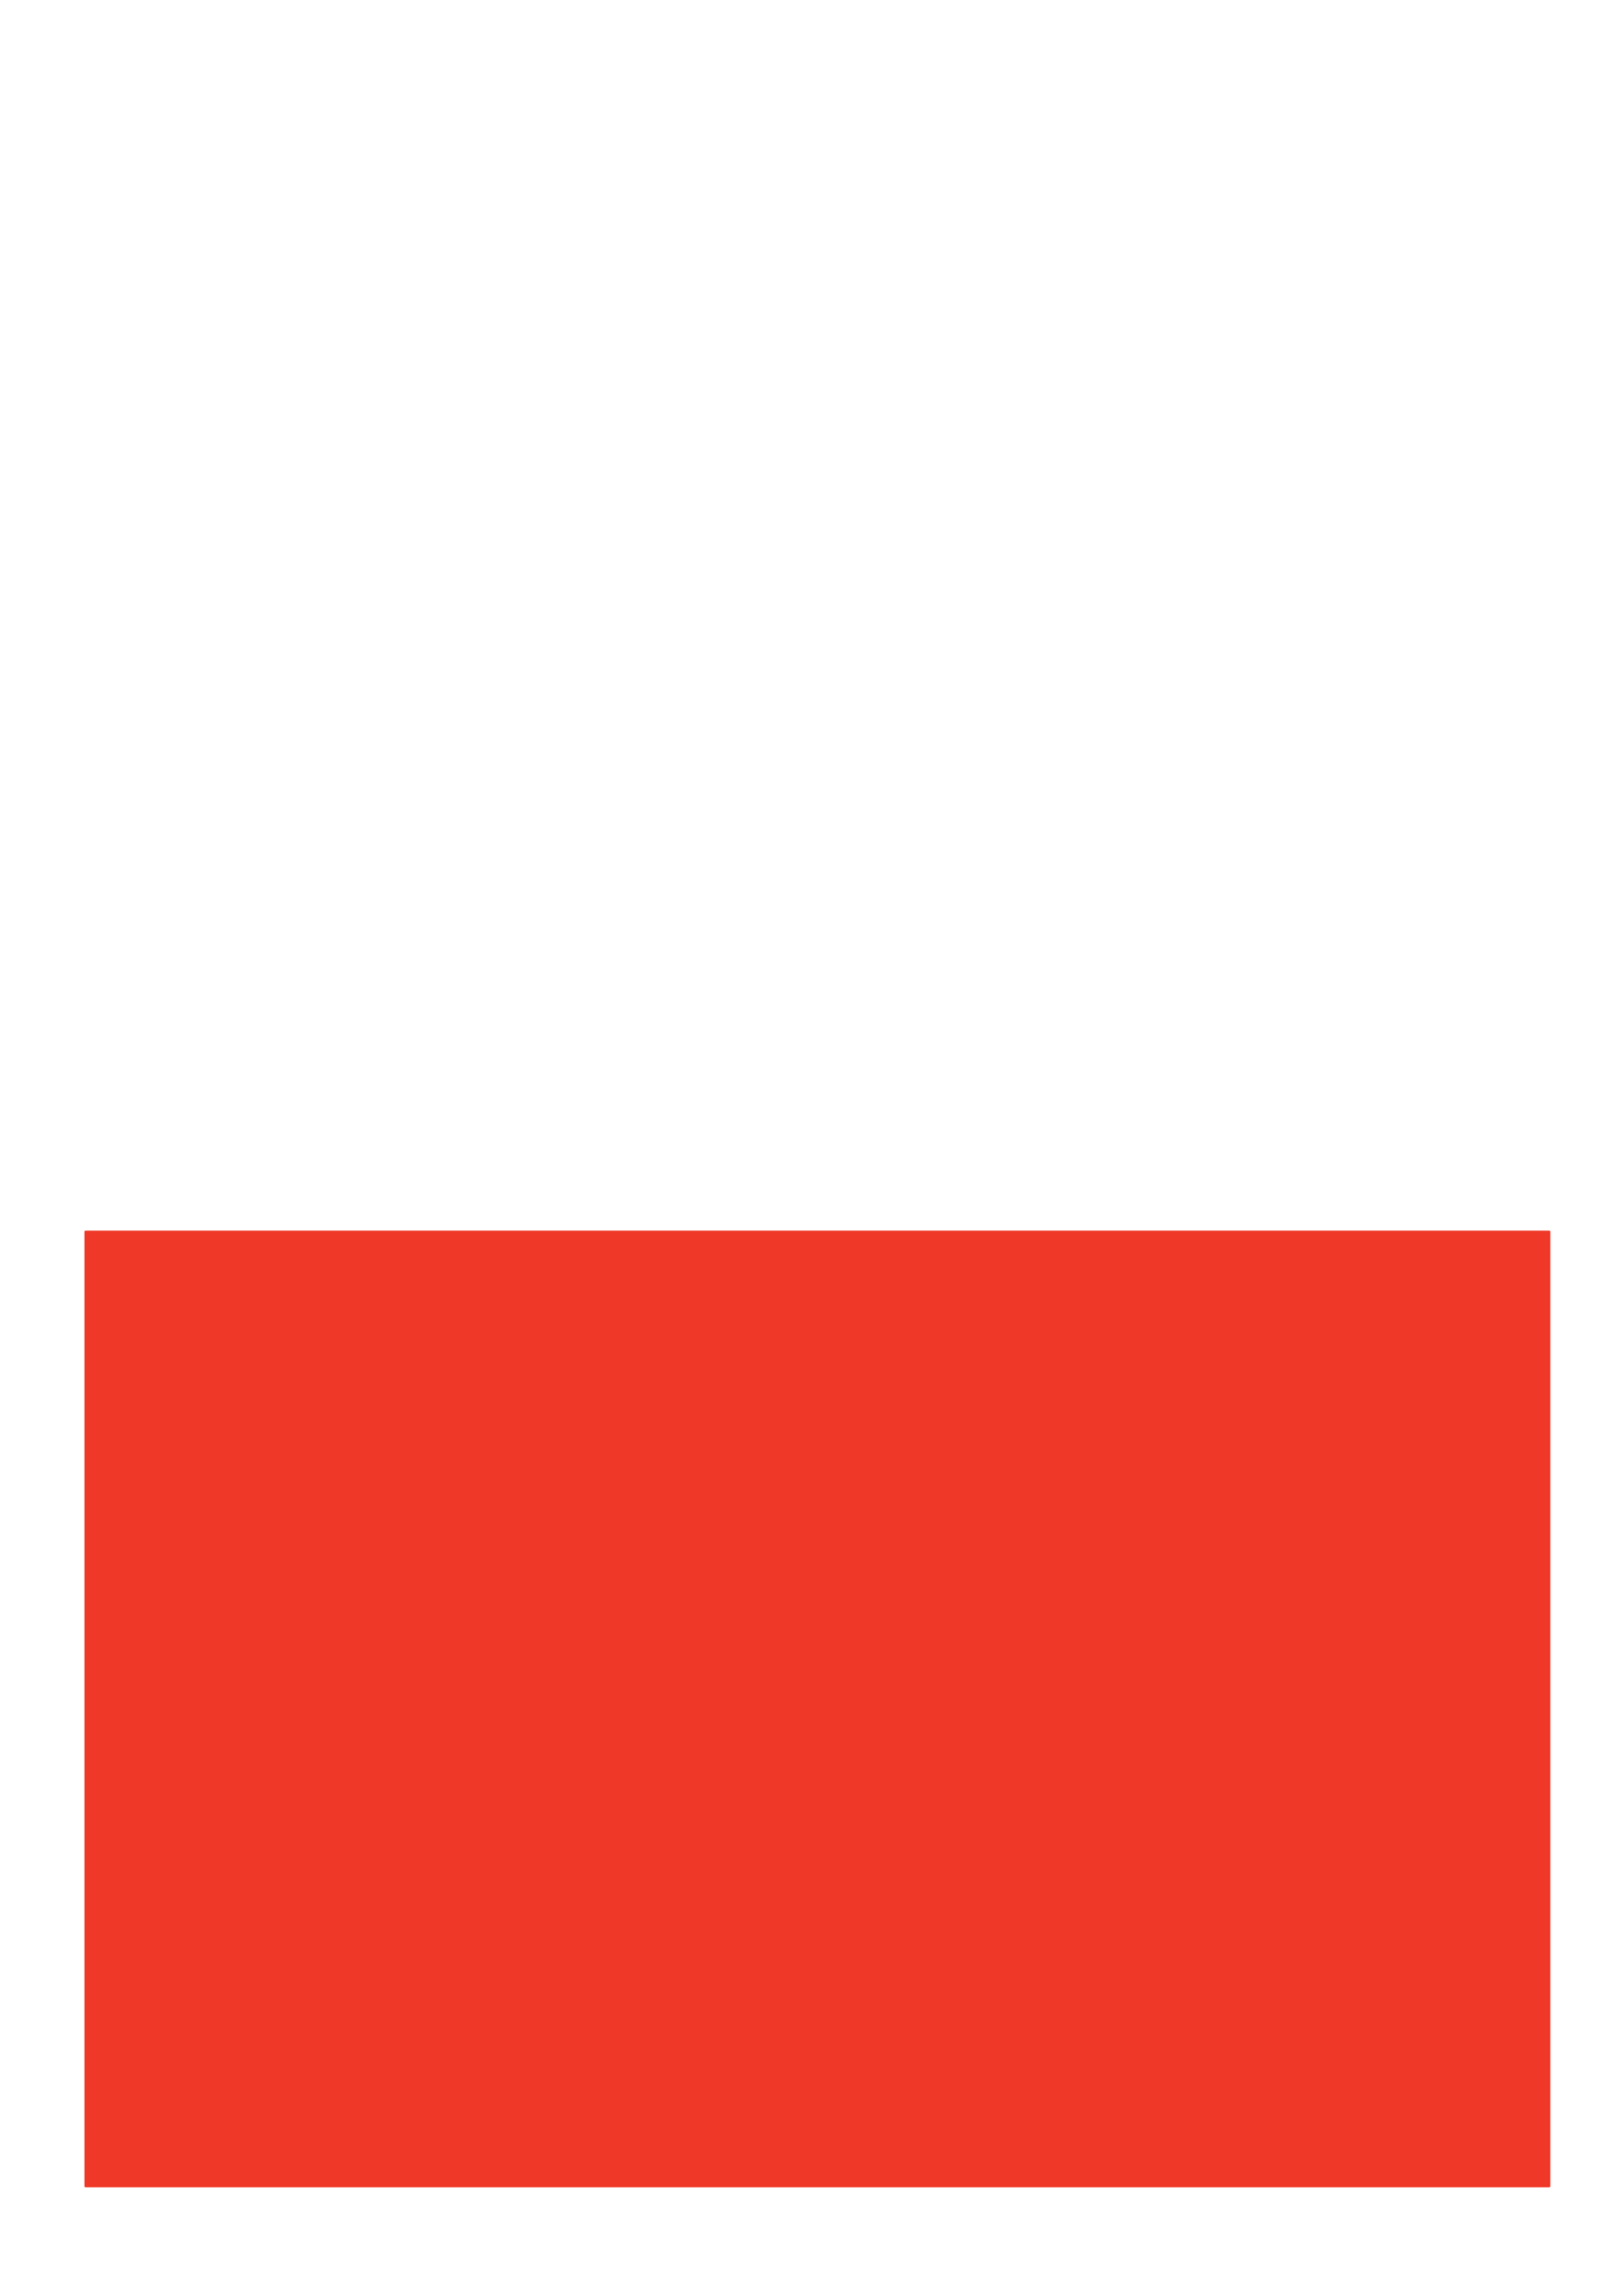 <?xml version="1.0" encoding="UTF-8" standalone="no"?><!DOCTYPE svg PUBLIC "-//W3C//DTD SVG 1.1//EN" "http://www.w3.org/Graphics/SVG/1.1/DTD/svg11.dtd"><svg width="1500" height="2100" viewBox="0 0 1500 2100" version="1.1" xmlns="http://www.w3.org/2000/svg" xmlns:xlink="http://www.w3.org/1999/xlink" xml:space="preserve" xmlns:serif="http://www.serif.com/" style="fill-rule:evenodd;clip-rule:evenodd;stroke-linejoin:round;stroke-miterlimit:2;"><path id="Shape-4" serif:id="Shape 4" d="M79,1136c-0.552,-0 -1,0.448 -1,1l-0,881c-0,0.552 0.448,1 1,1l1352,0c0.552,0 1,-0.448 1,-1l0,-881c0,-0.552 -0.448,-1 -1,-1l-1352,-0Z" style="fill:#ef3827;"/></svg>